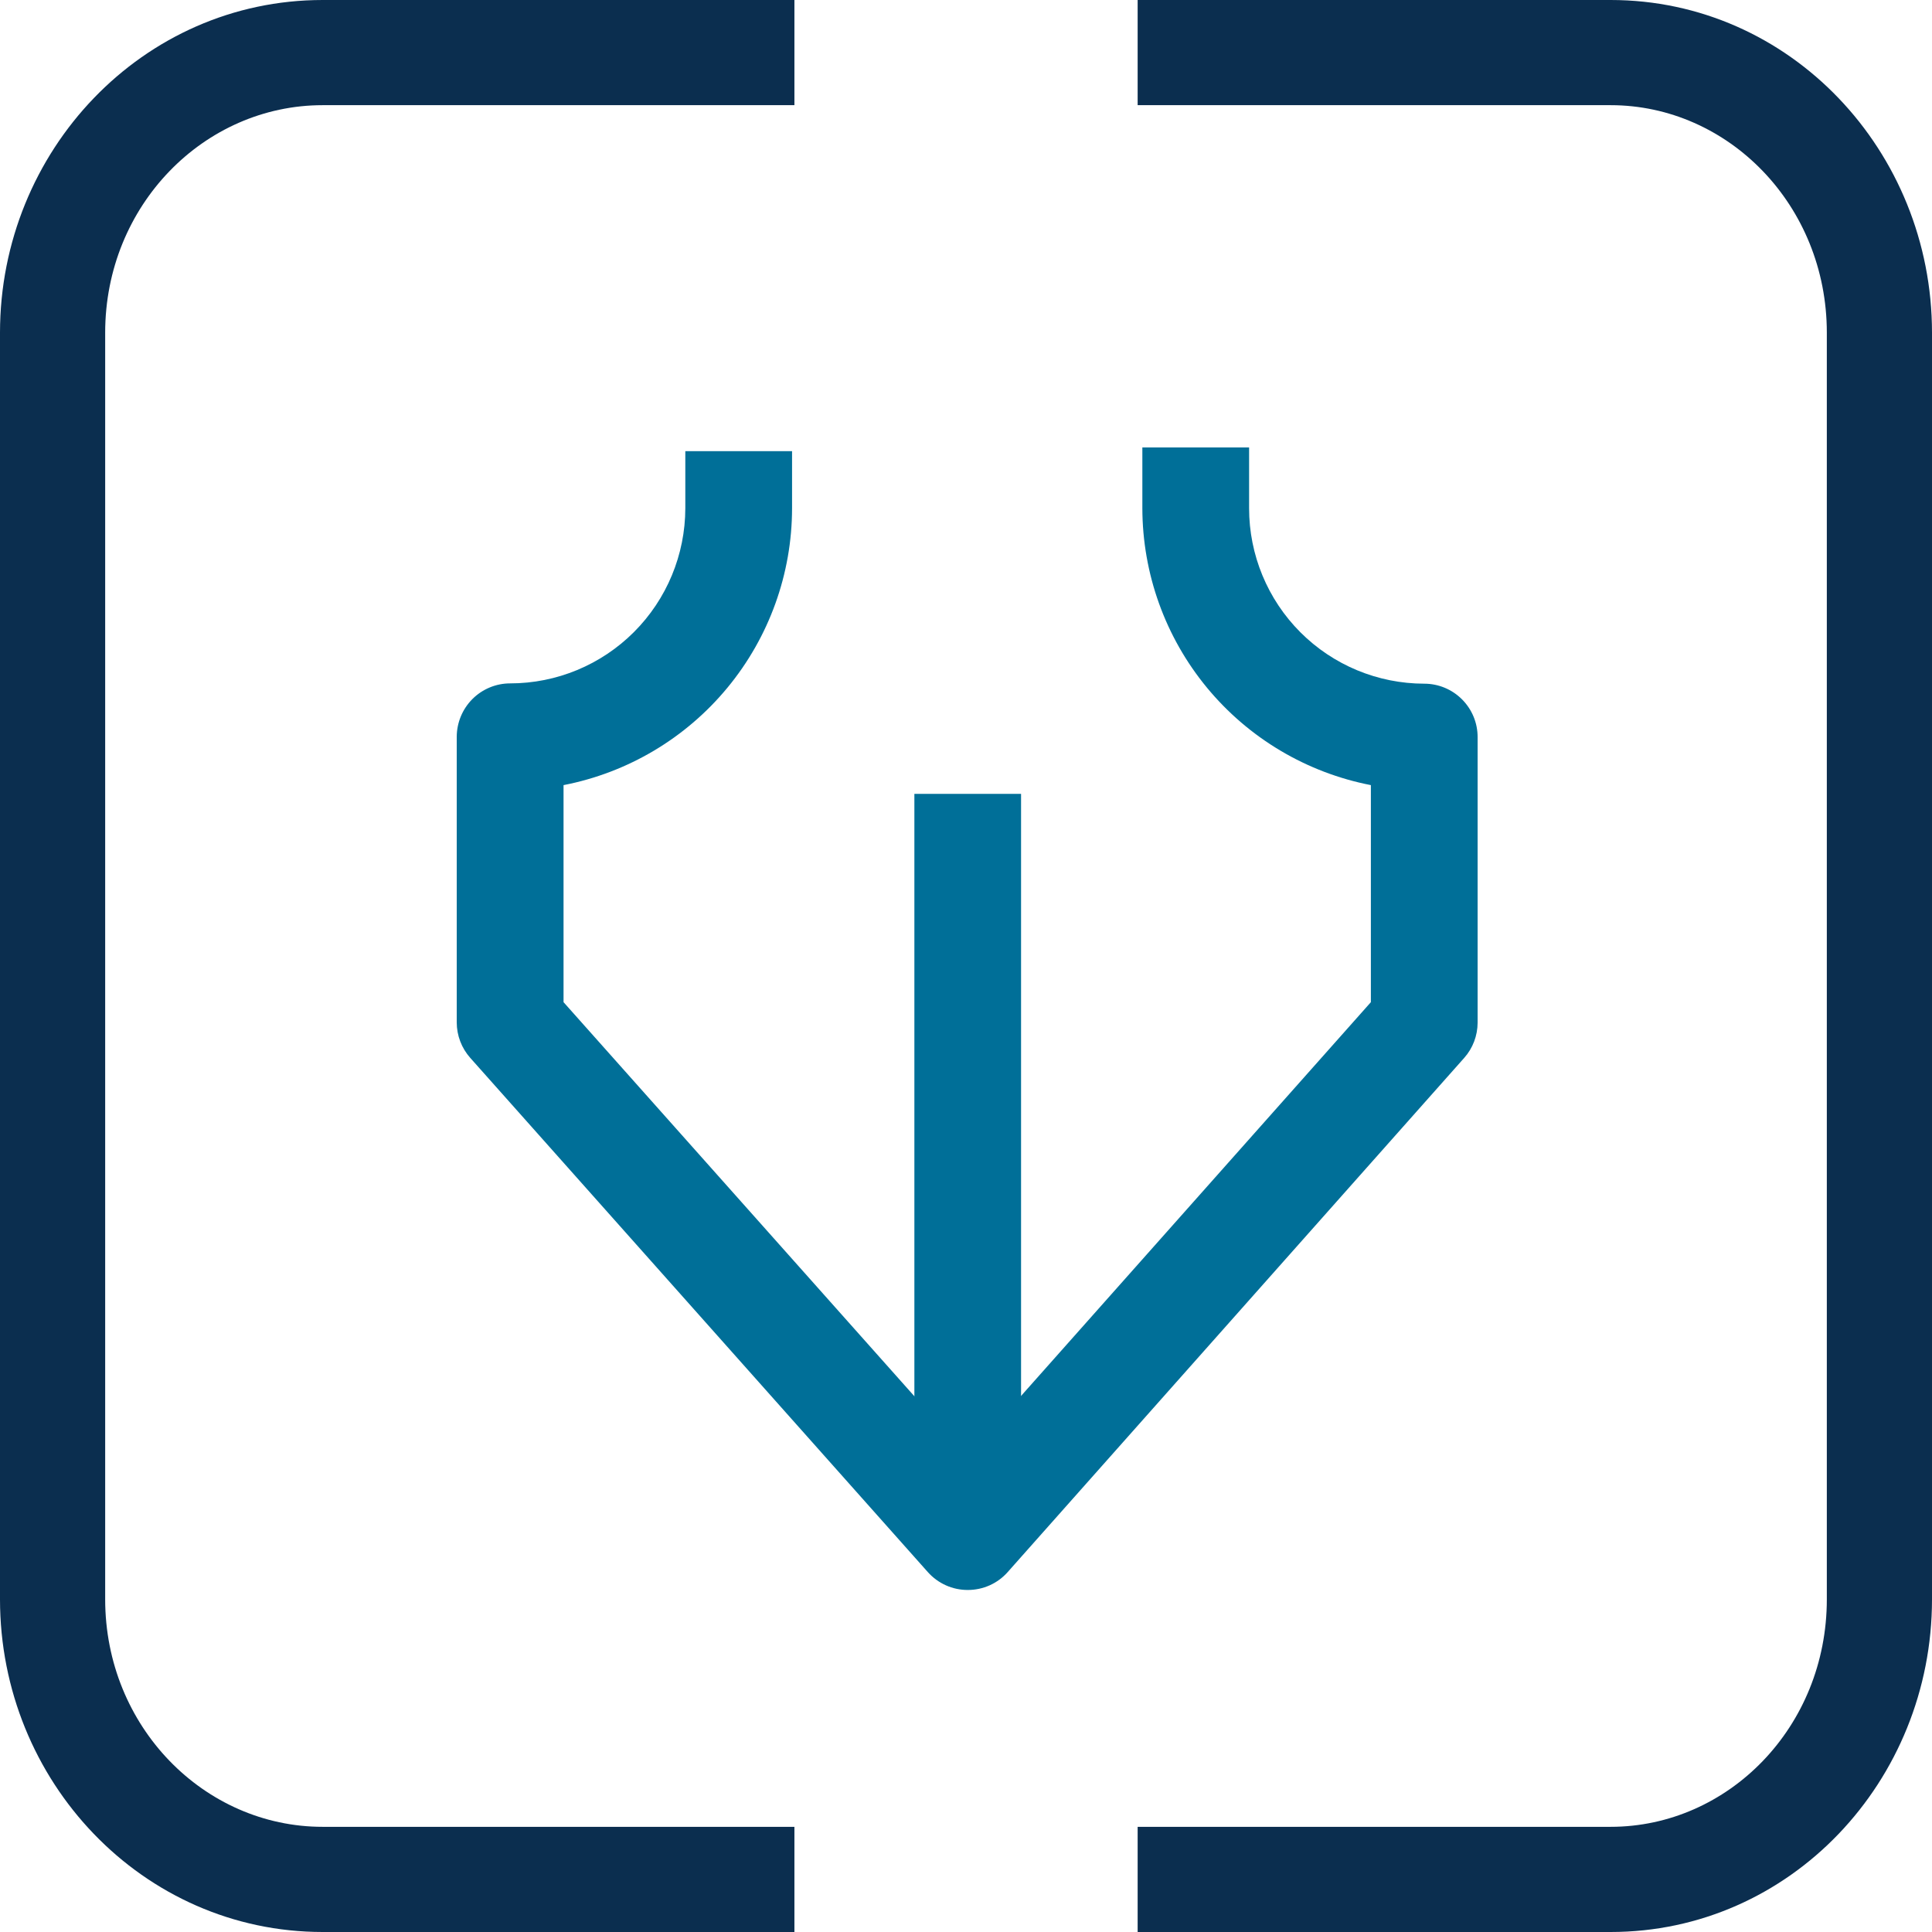 <svg xmlns="http://www.w3.org/2000/svg" width="32" height="32" viewBox="0 0 32 32" fill="none"><path fill-rule="evenodd" clip-rule="evenodd" d="M5.344 1.742C3.384 1.742 1.742 3.399 1.742 5.511V26.489C1.742 28.601 3.384 30.258 5.344 30.258H13.158V32H5.344C2.362 32 0 29.503 0 26.489V5.511C0 2.497 2.363 0 5.344 0H13.158V1.742H5.344Z" fill="#0B2E4F"></path><path fill-rule="evenodd" clip-rule="evenodd" d="M26.677 1.742H18.843V0H26.677C29.651 0 32 2.501 32 5.511V26.489C32 29.504 29.65 32 26.677 32H18.843V30.258H26.677C28.622 30.258 30.258 28.609 30.258 26.489V5.511C30.258 3.395 28.622 1.742 26.677 1.742Z" fill="#0B2E4F"></path><path d="M16.029 26.335C15.904 26.335 15.78 26.309 15.667 26.258C15.553 26.207 15.451 26.132 15.368 26.039L7.789 17.522C7.645 17.36 7.565 17.151 7.565 16.934V12.203C7.566 11.969 7.659 11.744 7.825 11.578C7.99 11.413 8.215 11.319 8.449 11.319C9.219 11.319 9.956 11.013 10.5 10.469C11.044 9.925 11.35 9.187 11.351 8.418V7.473H13.119V8.419C13.118 9.504 12.739 10.554 12.049 11.39C11.358 12.227 10.399 12.797 9.334 13.004V16.599L16.027 24.117L22.706 16.599V13.004C21.642 12.797 20.682 12.227 19.991 11.39C19.301 10.554 18.923 9.504 18.921 8.419V7.411H20.689V8.419C20.689 9.189 20.994 9.927 21.538 10.472C22.082 11.017 22.82 11.323 23.59 11.324C23.825 11.324 24.049 11.417 24.215 11.583C24.381 11.749 24.474 11.973 24.474 12.208V16.939C24.473 17.154 24.395 17.361 24.252 17.522L16.691 26.038C16.608 26.132 16.506 26.207 16.392 26.258C16.278 26.309 16.154 26.335 16.029 26.335H16.029Z" fill="#006F98"></path><path d="M16.912 13.149H15.145V25.133H16.912V13.149Z" fill="#006F98"></path></svg>